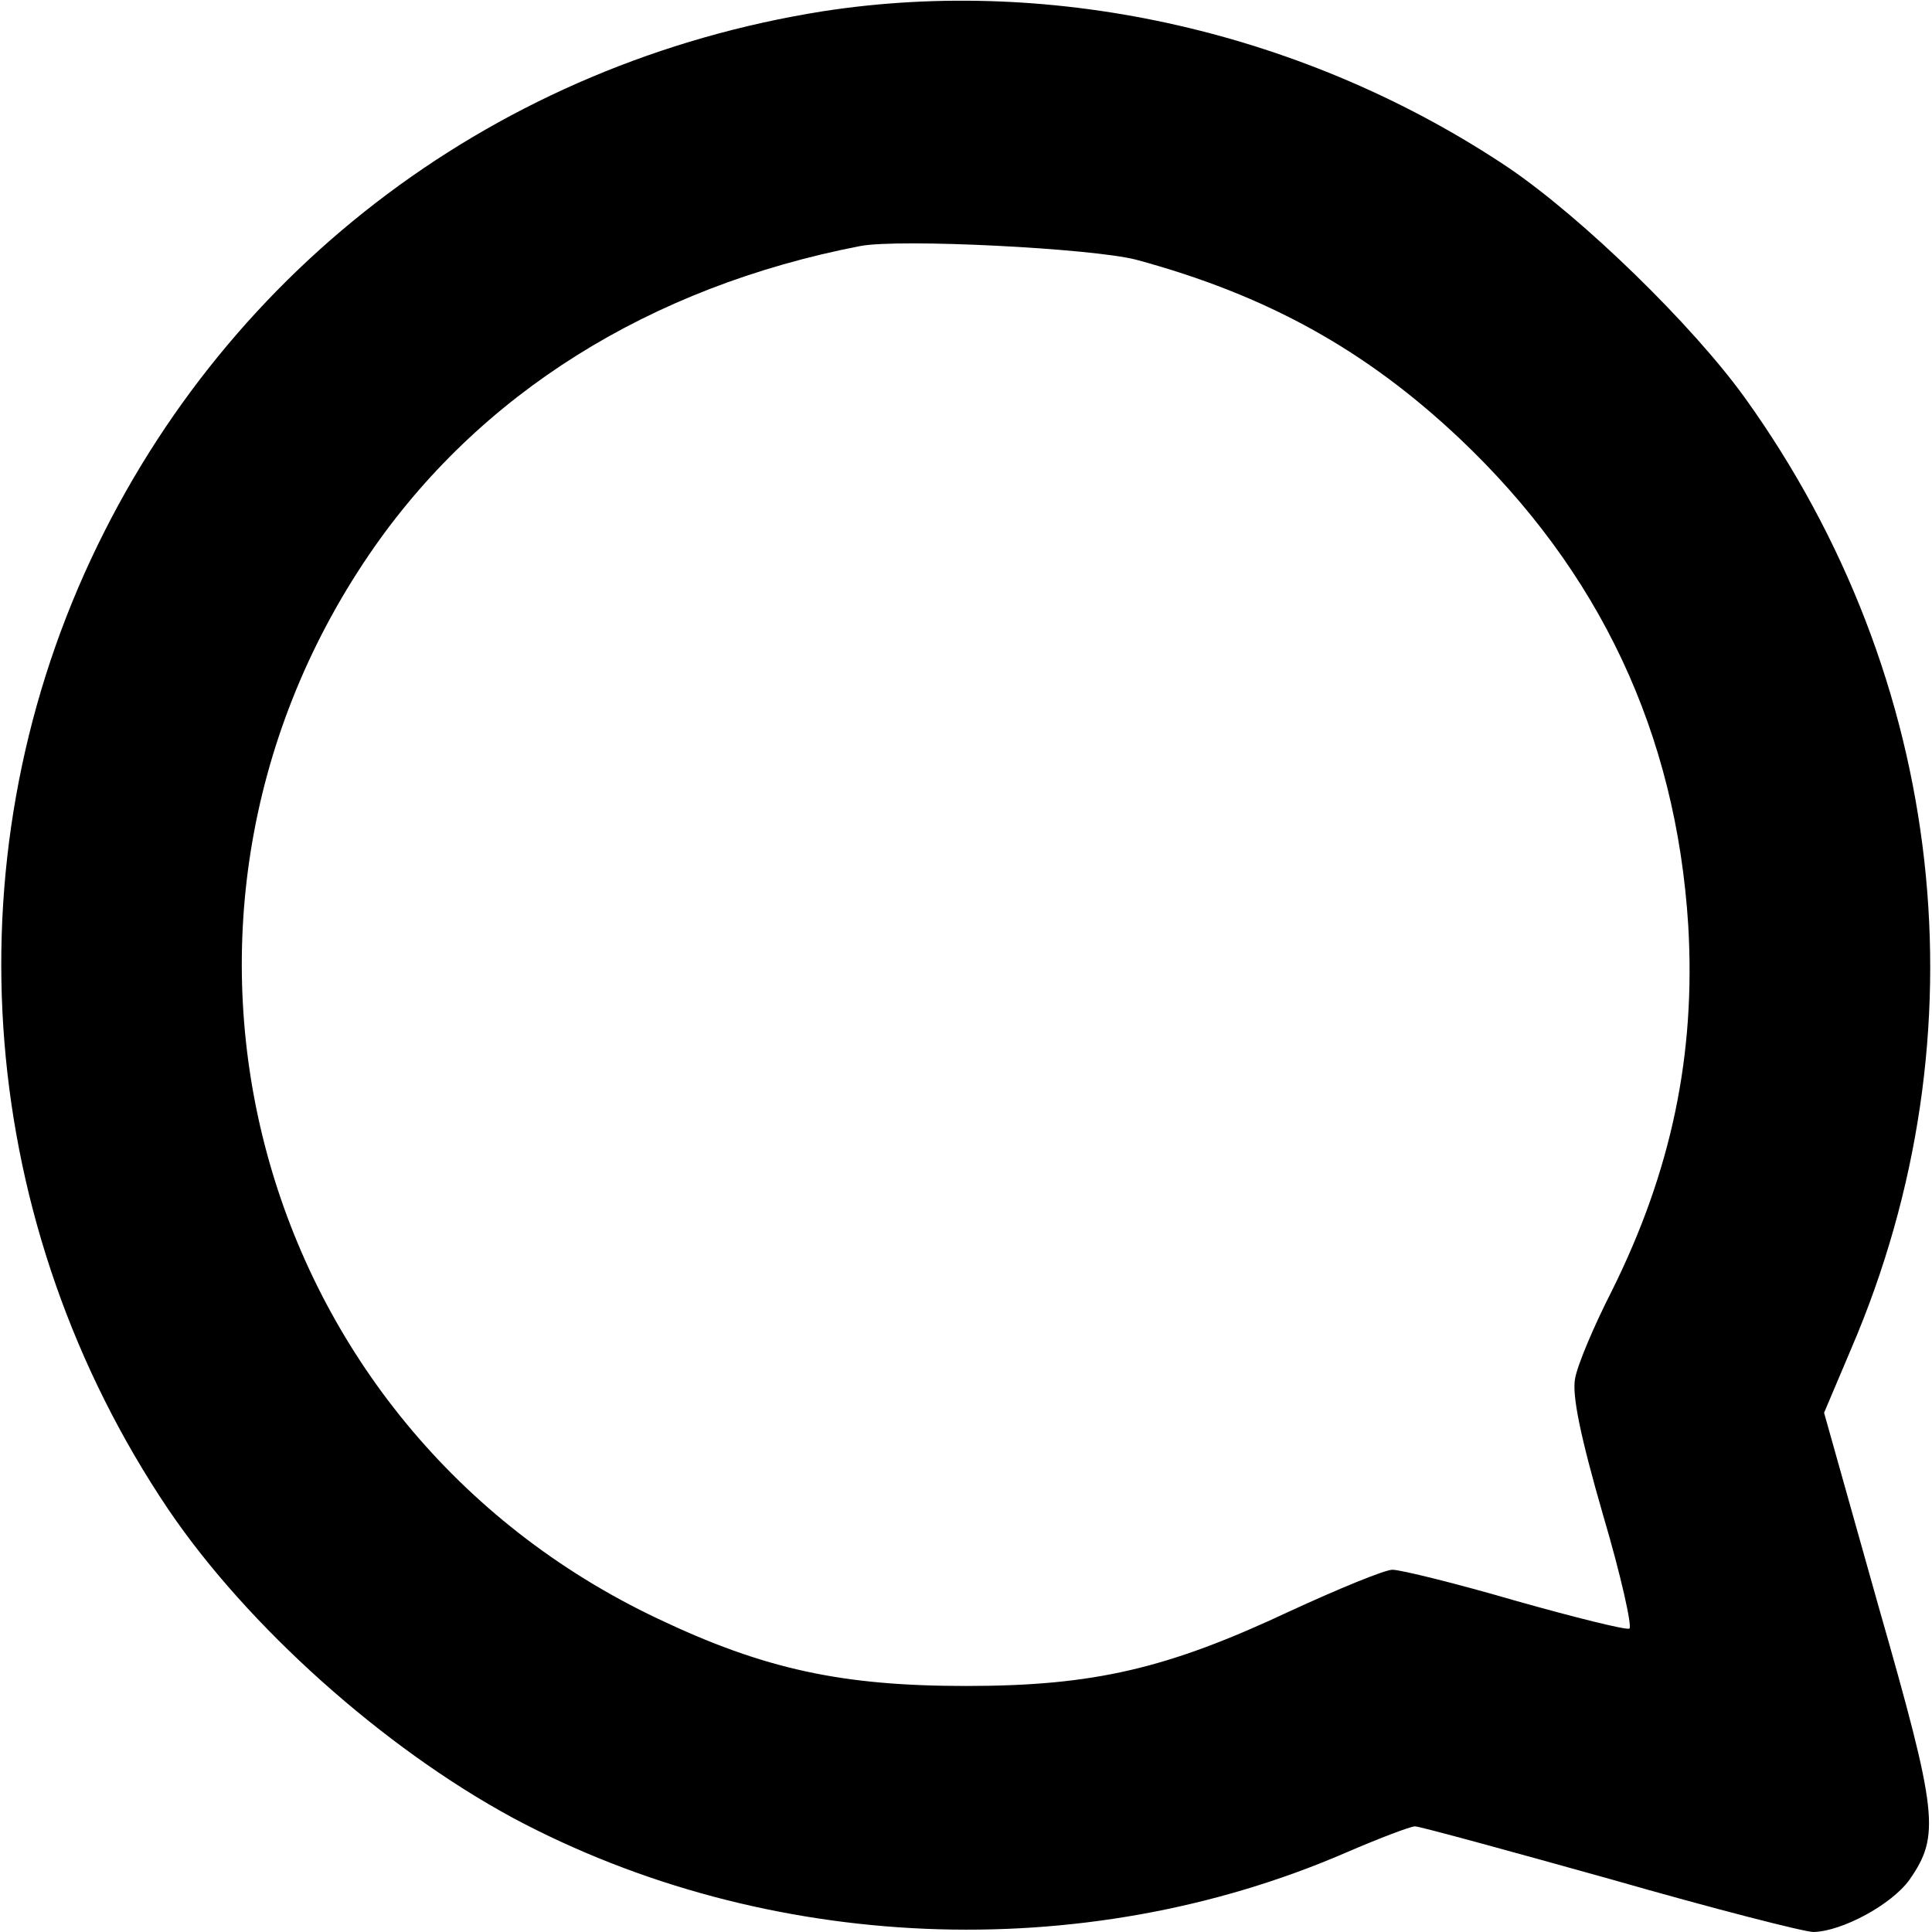 <?xml version="1.0" standalone="no"?>
<!DOCTYPE svg PUBLIC "-//W3C//DTD SVG 20010904//EN"
 "http://www.w3.org/TR/2001/REC-SVG-20010904/DTD/svg10.dtd">
<svg version="1.0" xmlns="http://www.w3.org/2000/svg"
 width="256pt" height="256pt" viewBox="0 0 256 256"
 preserveAspectRatio="xMidYMid meet">

<g transform="translate(0,256) scale(0.1,-0.1)"
fill="#000000" stroke="none">
<path d="M1090 2545 c-428 -68 -787 -336 -969 -725 -190 -406 -151 -884 102
-1260 105 -155 285 -316 457 -409 335 -179 754 -197 1103 -46 44 19 86 35 92
35 6 0 123 -32 259 -70 136 -39 257 -70 269 -70 38 1 103 36 127 69 41 59 38
87 -41 363 l-72 256 36 85 c179 417 126 888 -141 1260 -70 97 -214 237 -312
304 -268 180 -601 256 -910 208z m415 -329 c174 -47 305 -120 429 -237 186
-176 287 -391 303 -645 10 -171 -22 -325 -101 -484 -24 -47 -46 -99 -49 -117
-4 -22 7 -76 37 -180 24 -81 39 -149 35 -151 -5 -2 -73 15 -151 37 -79 23
-152 41 -163 41 -10 0 -71 -25 -136 -55 -162 -76 -259 -99 -429 -99 -164 0
-267 22 -408 89 -537 254 -717 919 -383 1410 145 213 372 355 651 409 53 10
306 -3 365 -18z"/>
</g>
</svg>
